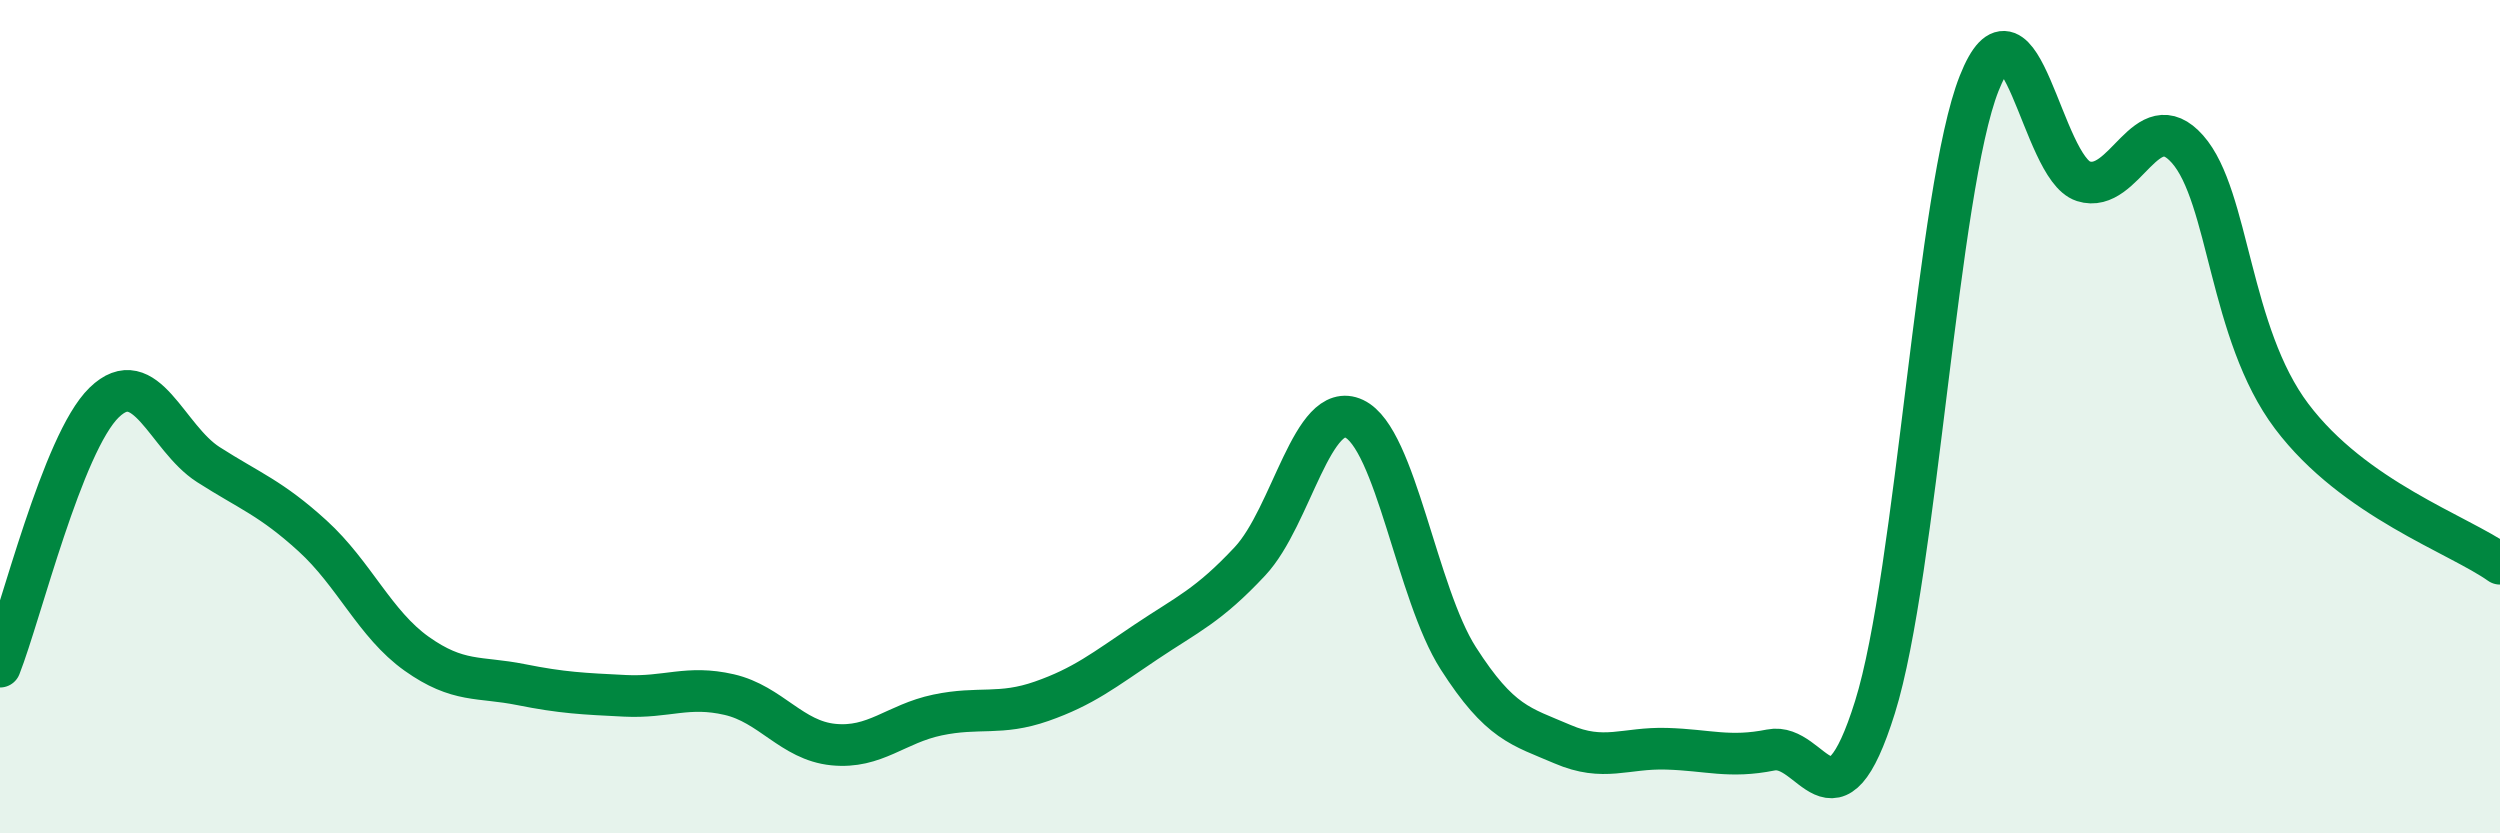 
    <svg width="60" height="20" viewBox="0 0 60 20" xmlns="http://www.w3.org/2000/svg">
      <path
        d="M 0,16 C 0.5,14.73 1.5,10.63 2.5,9.66 C 3.5,8.69 4,10.51 5,11.15 C 6,11.79 6.5,11.95 7.5,12.86 C 8.5,13.77 9,14.98 10,15.69 C 11,16.4 11.5,16.23 12.5,16.43 C 13.5,16.63 14,16.65 15,16.7 C 16,16.75 16.5,16.44 17.5,16.67 C 18.5,16.9 19,17.77 20,17.87 C 21,17.97 21.5,17.37 22.5,17.16 C 23.5,16.95 24,17.18 25,16.83 C 26,16.48 26.5,16.08 27.5,15.41 C 28.5,14.74 29,14.54 30,13.47 C 31,12.4 31.5,9.58 32.5,10.05 C 33.5,10.52 34,14.24 35,15.8 C 36,17.36 36.5,17.43 37.5,17.86 C 38.5,18.29 39,17.94 40,17.97 C 41,18 41.5,18.2 42.5,18 C 43.5,17.8 44,20.17 45,16.97 C 46,13.77 46.5,4.52 47.5,2 C 48.5,-0.52 49,4.03 50,4.35 C 51,4.67 51.5,2.45 52.5,3.58 C 53.5,4.71 53.5,8 55,9.99 C 56.5,11.98 59,12.82 60,13.53L60 20L0 20Z"
        fill="#008740"
        opacity="0.1"
        stroke-linecap="round"
        stroke-linejoin="round"
      />
      <path
        d="M 0,16 C 0.5,14.73 1.5,10.63 2.5,9.66 C 3.5,8.69 4,10.51 5,11.15 C 6,11.79 6.5,11.95 7.5,12.86 C 8.5,13.77 9,14.98 10,15.69 C 11,16.4 11.5,16.23 12.5,16.43 C 13.5,16.63 14,16.65 15,16.7 C 16,16.75 16.5,16.44 17.5,16.67 C 18.5,16.9 19,17.77 20,17.87 C 21,17.97 21.5,17.37 22.5,17.16 C 23.5,16.95 24,17.18 25,16.83 C 26,16.48 26.5,16.08 27.5,15.41 C 28.5,14.74 29,14.54 30,13.47 C 31,12.4 31.5,9.58 32.5,10.05 C 33.5,10.52 34,14.24 35,15.8 C 36,17.36 36.5,17.43 37.5,17.86 C 38.5,18.29 39,17.94 40,17.97 C 41,18 41.5,18.2 42.5,18 C 43.5,17.8 44,20.17 45,16.97 C 46,13.77 46.5,4.52 47.5,2 C 48.5,-0.52 49,4.03 50,4.35 C 51,4.67 51.5,2.45 52.5,3.58 C 53.5,4.71 53.5,8 55,9.99 C 56.5,11.98 59,12.82 60,13.53"
        stroke="#008740"
        stroke-width="1"
        fill="none"
        stroke-linecap="round"
        stroke-linejoin="round"
      />
    </svg>
  